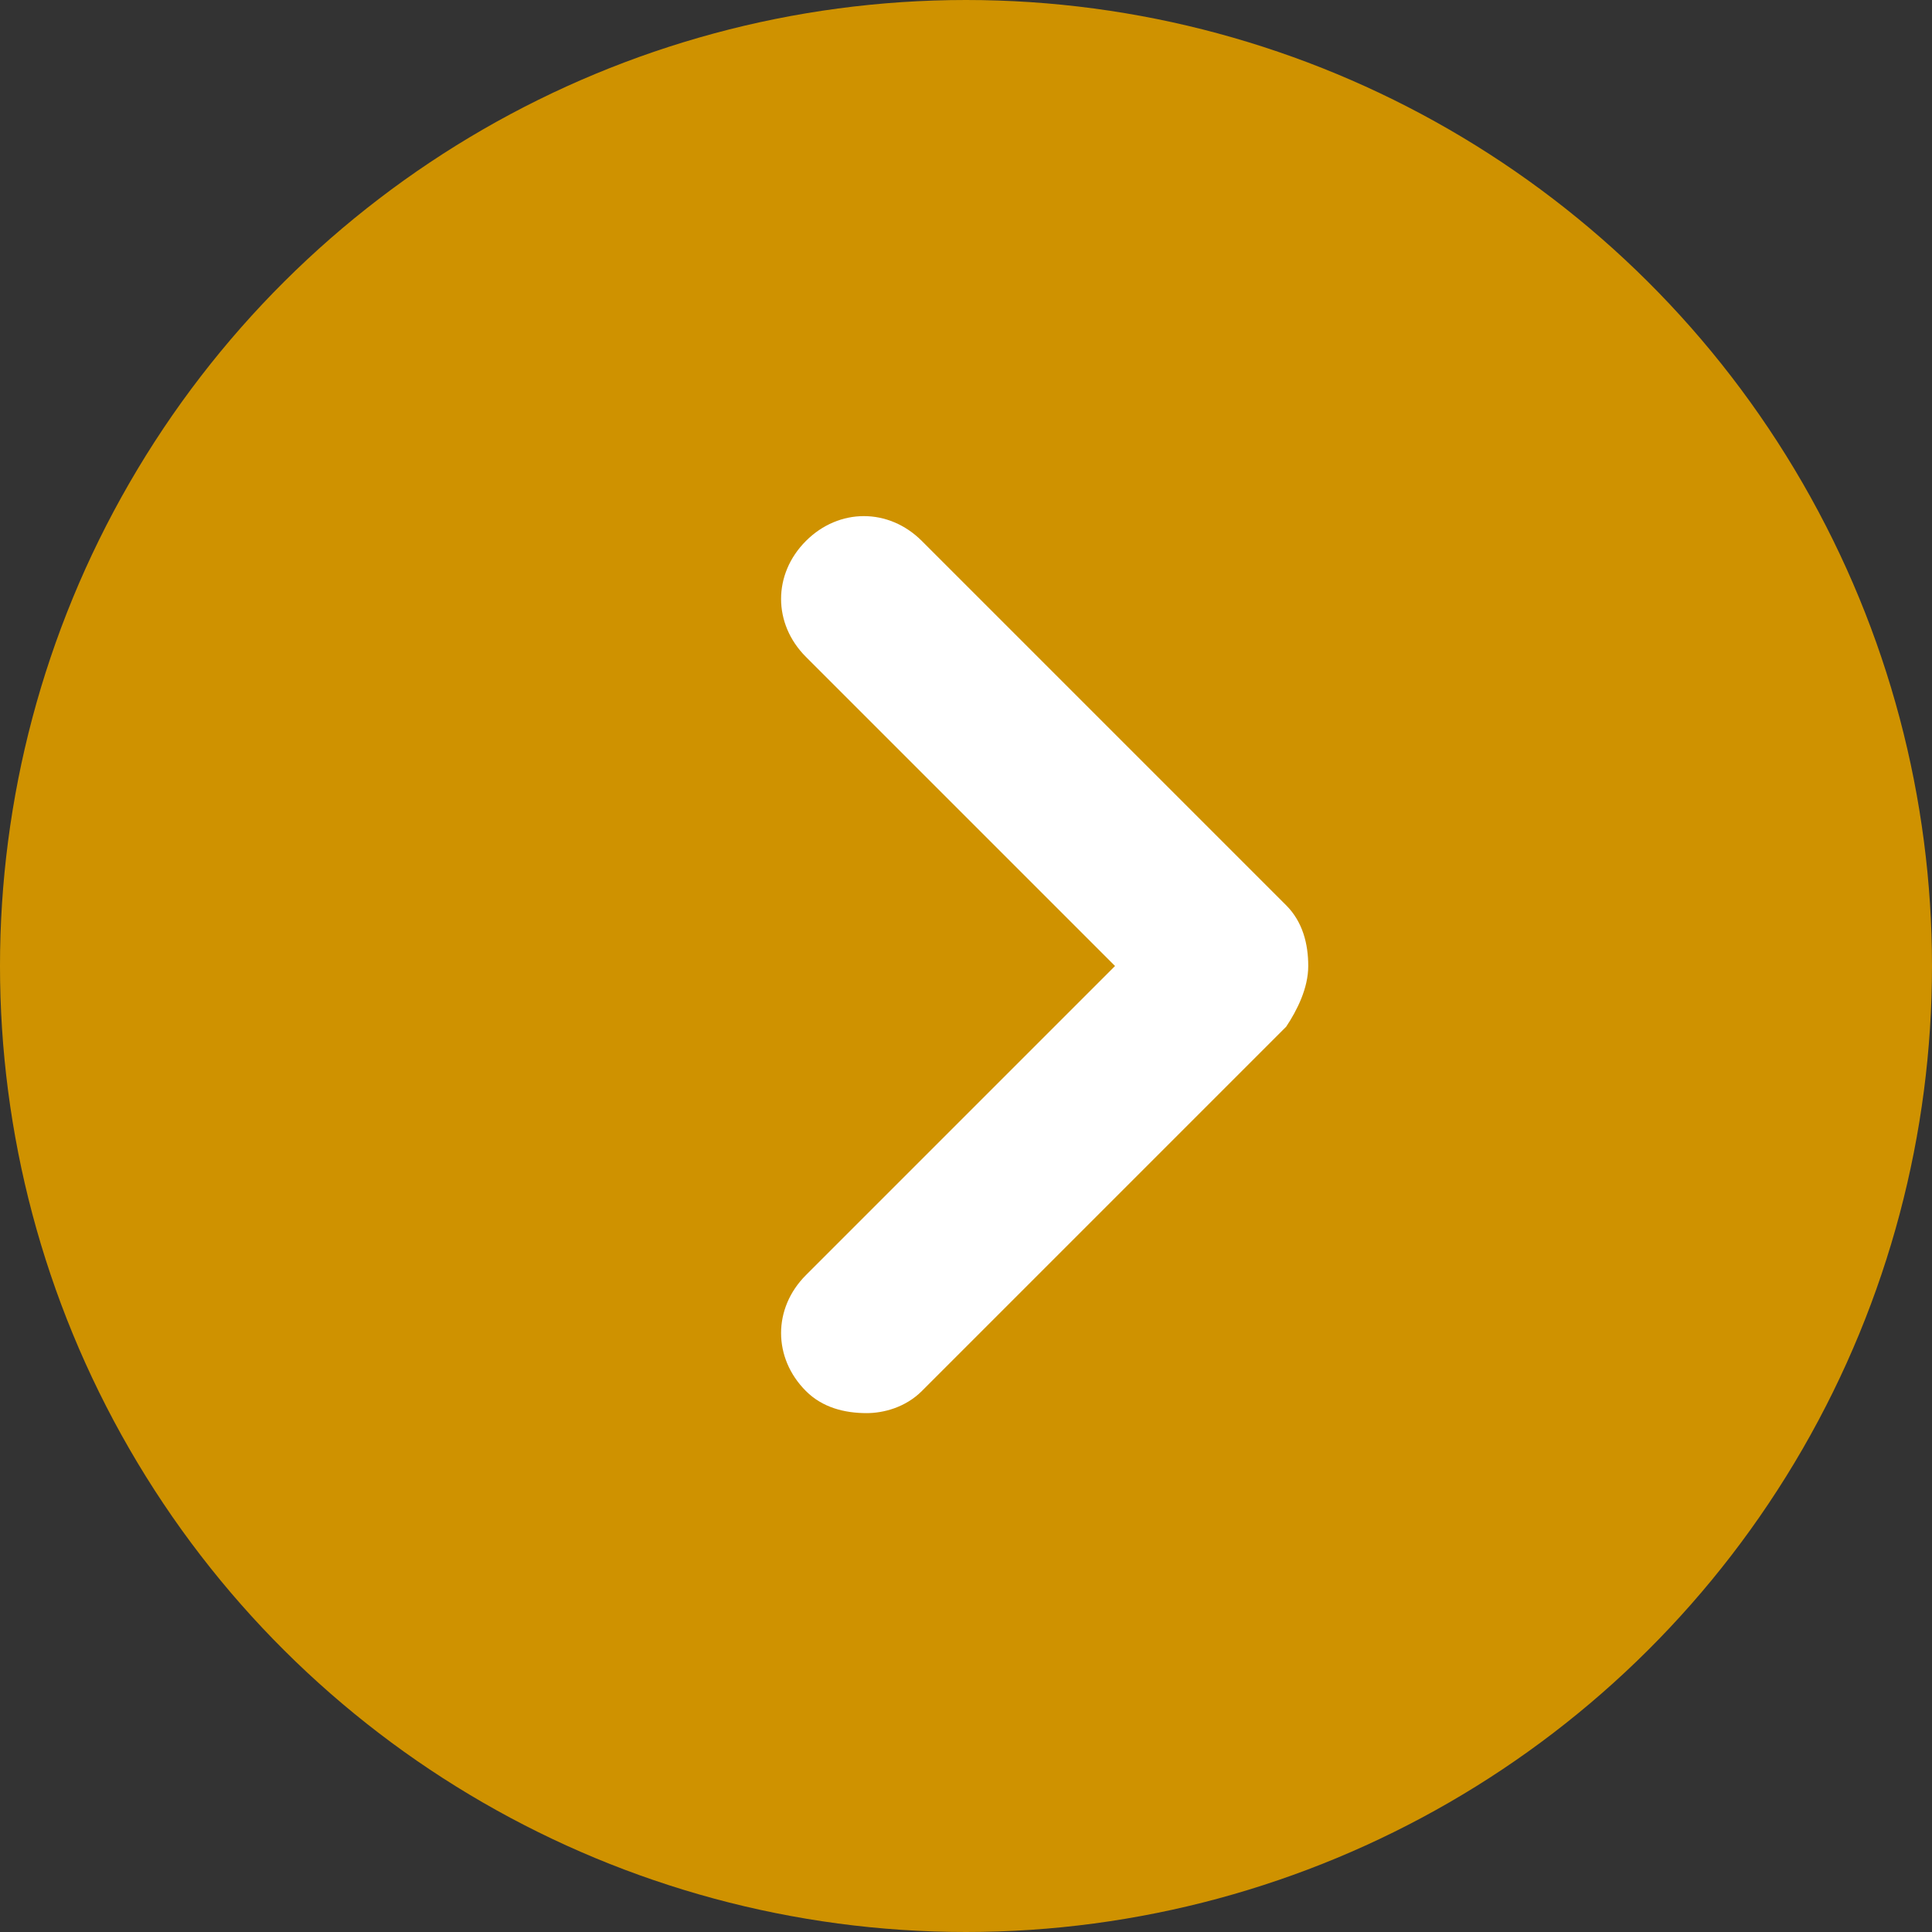 <?xml version="1.0" encoding="utf-8"?>
<!-- Generator: Adobe Illustrator 27.0.0, SVG Export Plug-In . SVG Version: 6.00 Build 0)  -->
<svg version="1.1" id="レイヤー_1" xmlns="http://www.w3.org/2000/svg" xmlns:xlink="http://www.w3.org/1999/xlink" x="0px"
	 y="0px" viewBox="0 0 35 35" style="enable-background:new 0 0 35 35;" xml:space="preserve">
<rect x="0" y="0" width="35" height="35" fill="#333333" stroke="none"/>
<style type="text/css">
	.st0{fill:#CF9200;}
	.st1{fill:#FFFFFF;}
</style>
<g id="グループ_223-3" transform="translate(-936 479) rotate(-90)">
	<circle id="楕円形_2-3" class="st0" cx="461.5" cy="953.5" r="17.5"/>
	<path class="st1" d="M453.4,951.7c0-0.4,0.1-0.8,0.4-1.1c0.6-0.6,1.5-0.6,2.1,0l5.6,5.6l5.6-5.6c0.6-0.6,1.5-0.6,2.1,0
		c0.6,0.6,0.6,1.5,0,2.1l-6.6,6.6c-0.3,0.3-0.7,0.4-1.1,0.4s-0.8-0.2-1.1-0.4l-6.6-6.6C453.5,952.4,453.4,952,453.4,951.7z"/>
</g>
</svg>
